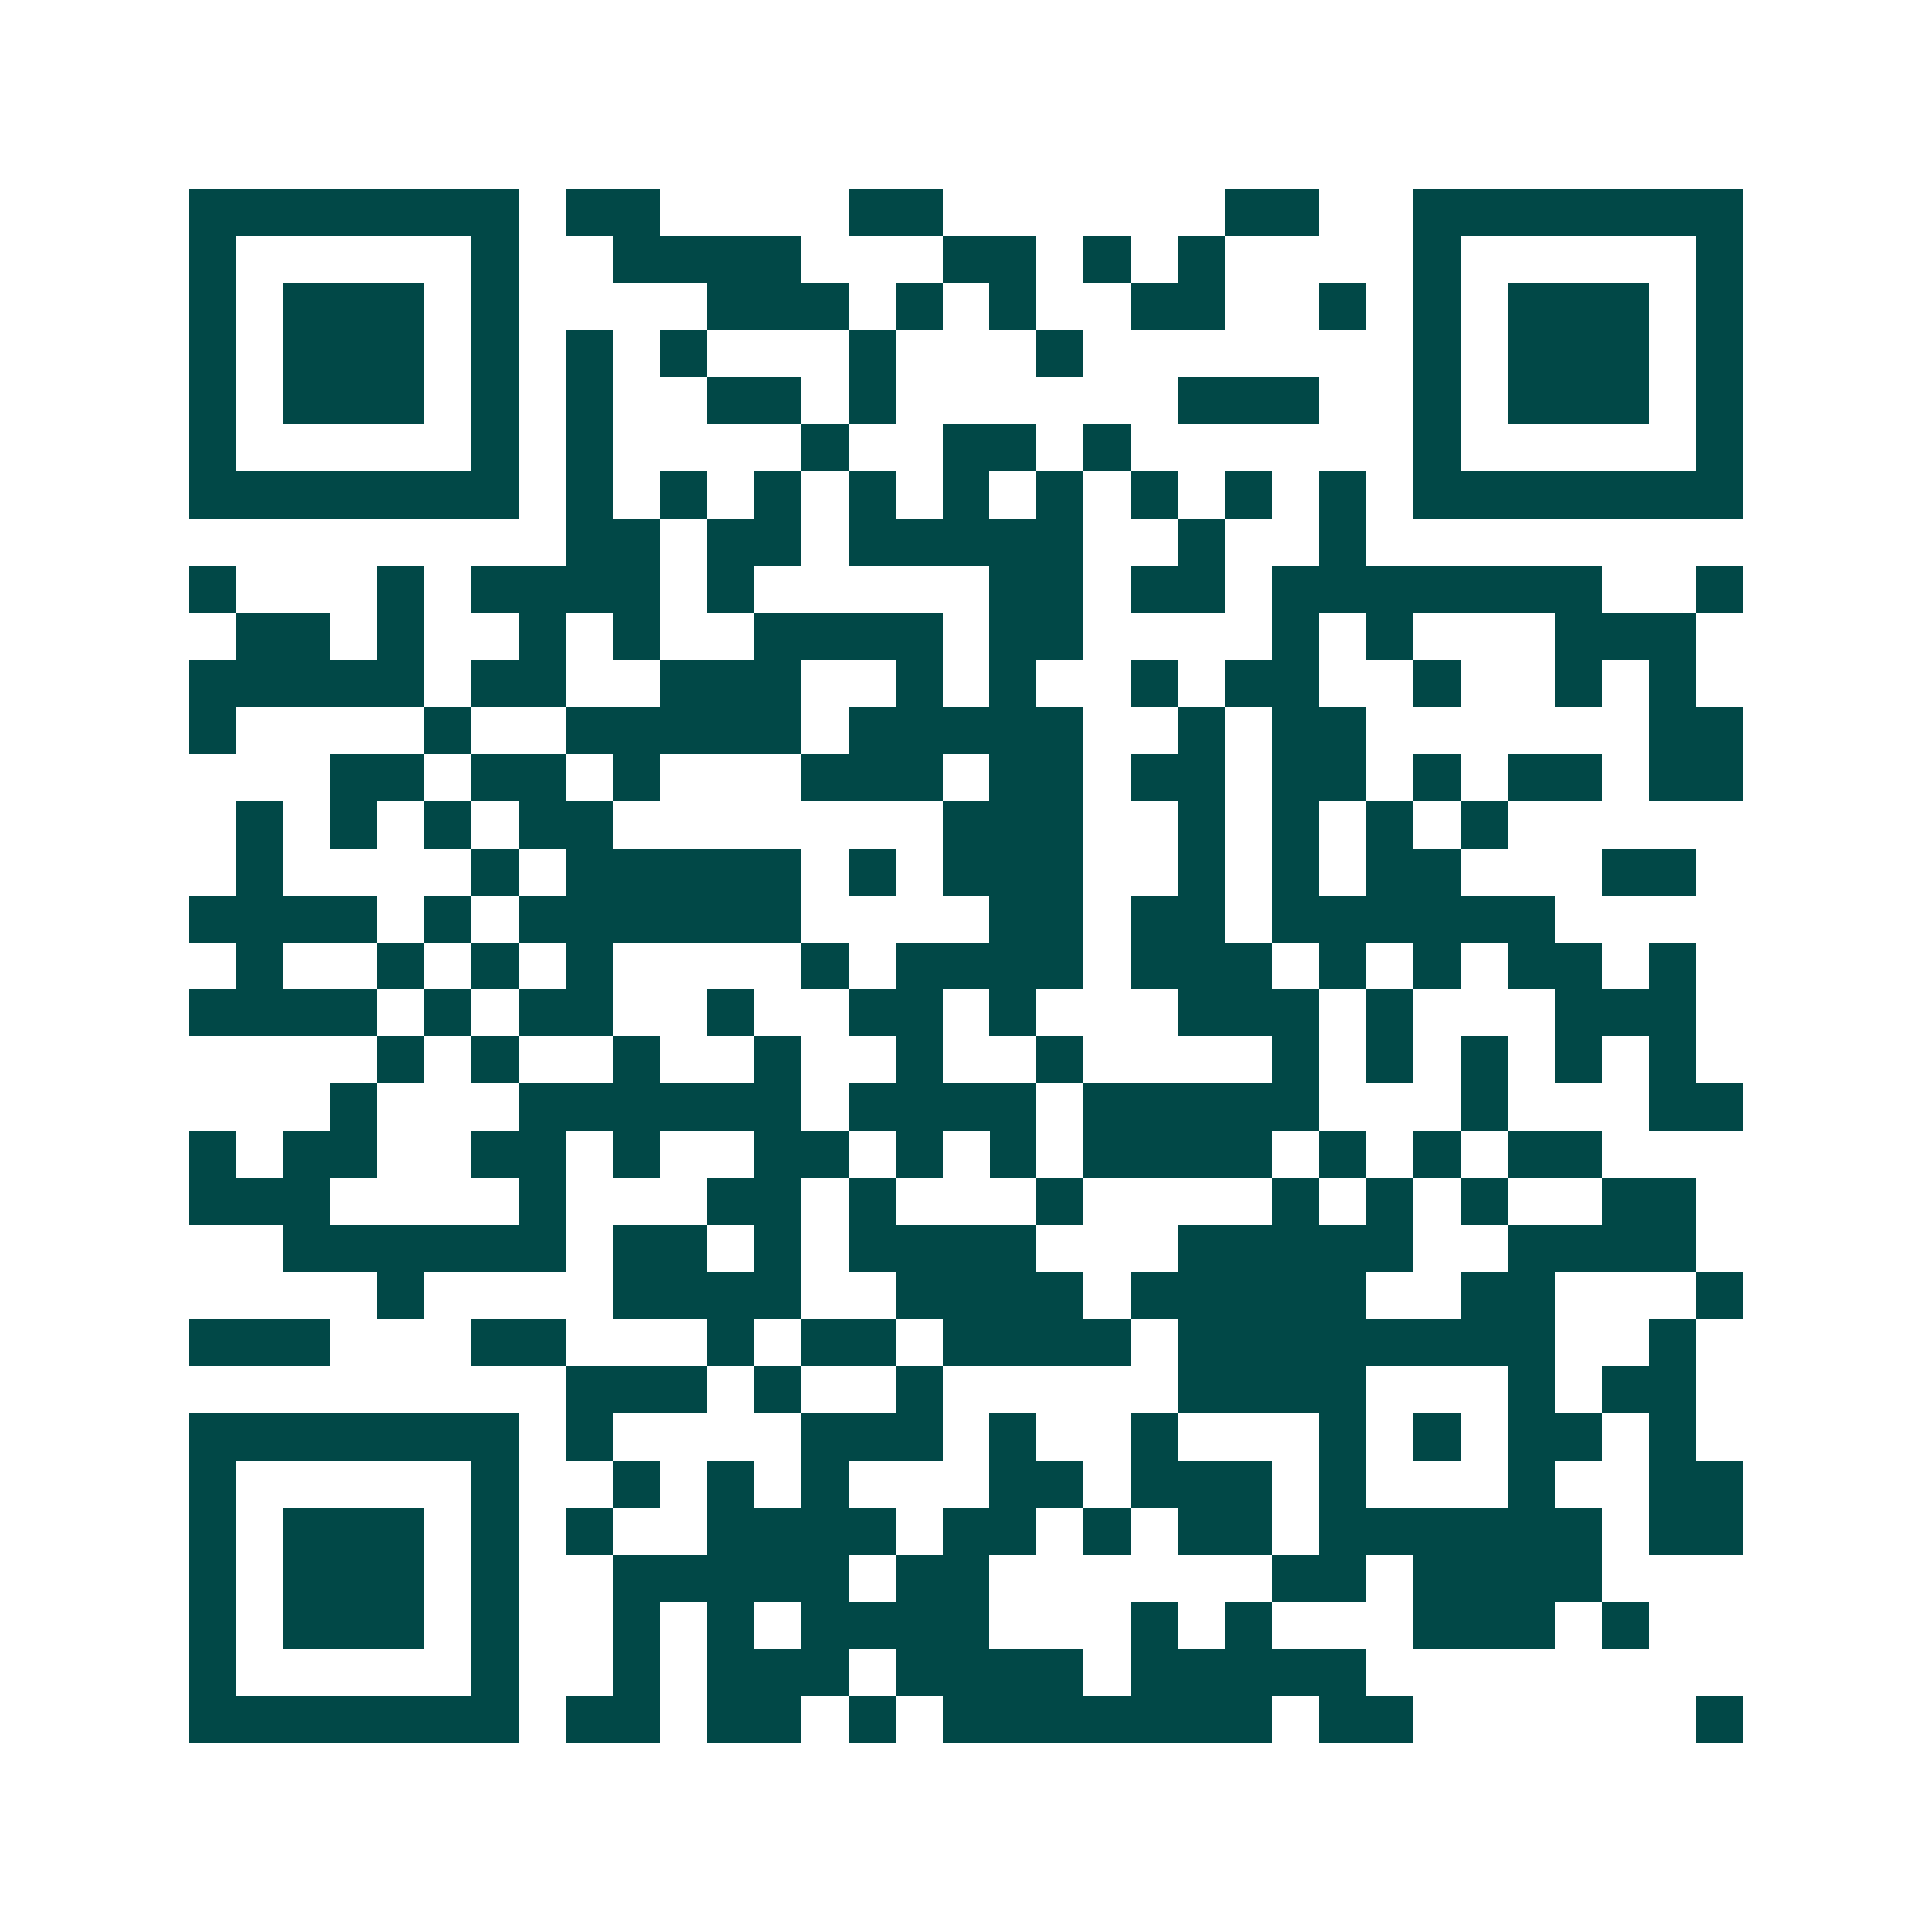 <svg xmlns="http://www.w3.org/2000/svg" width="200" height="200" viewBox="0 0 41 41" shape-rendering="crispEdges"><path fill="#ffffff" d="M0 0h41v41H0z"/><path stroke="#014847" d="M4 4.5h7m1 0h2m4 0h2m6 0h2m2 0h7M4 5.5h1m5 0h1m2 0h4m3 0h2m1 0h1m1 0h1m4 0h1m5 0h1M4 6.5h1m1 0h3m1 0h1m4 0h3m1 0h1m1 0h1m2 0h2m2 0h1m1 0h1m1 0h3m1 0h1M4 7.5h1m1 0h3m1 0h1m1 0h1m1 0h1m3 0h1m3 0h1m7 0h1m1 0h3m1 0h1M4 8.5h1m1 0h3m1 0h1m1 0h1m2 0h2m1 0h1m6 0h3m2 0h1m1 0h3m1 0h1M4 9.5h1m5 0h1m1 0h1m4 0h1m2 0h2m1 0h1m6 0h1m5 0h1M4 10.5h7m1 0h1m1 0h1m1 0h1m1 0h1m1 0h1m1 0h1m1 0h1m1 0h1m1 0h1m1 0h7M12 11.5h2m1 0h2m1 0h5m2 0h1m2 0h1M4 12.5h1m3 0h1m1 0h4m1 0h1m5 0h2m1 0h2m1 0h7m2 0h1M5 13.5h2m1 0h1m2 0h1m1 0h1m2 0h4m1 0h2m4 0h1m1 0h1m3 0h3M4 14.5h5m1 0h2m2 0h3m2 0h1m1 0h1m2 0h1m1 0h2m2 0h1m2 0h1m1 0h1M4 15.5h1m4 0h1m2 0h5m1 0h5m2 0h1m1 0h2m6 0h2M7 16.5h2m1 0h2m1 0h1m3 0h3m1 0h2m1 0h2m1 0h2m1 0h1m1 0h2m1 0h2M5 17.5h1m1 0h1m1 0h1m1 0h2m7 0h3m2 0h1m1 0h1m1 0h1m1 0h1M5 18.5h1m4 0h1m1 0h5m1 0h1m1 0h3m2 0h1m1 0h1m1 0h2m3 0h2M4 19.5h4m1 0h1m1 0h6m4 0h2m1 0h2m1 0h6M5 20.5h1m2 0h1m1 0h1m1 0h1m4 0h1m1 0h4m1 0h3m1 0h1m1 0h1m1 0h2m1 0h1M4 21.5h4m1 0h1m1 0h2m2 0h1m2 0h2m1 0h1m3 0h3m1 0h1m3 0h3M8 22.5h1m1 0h1m2 0h1m2 0h1m2 0h1m2 0h1m4 0h1m1 0h1m1 0h1m1 0h1m1 0h1M7 23.5h1m3 0h6m1 0h4m1 0h5m3 0h1m3 0h2M4 24.5h1m1 0h2m2 0h2m1 0h1m2 0h2m1 0h1m1 0h1m1 0h4m1 0h1m1 0h1m1 0h2M4 25.5h3m4 0h1m3 0h2m1 0h1m3 0h1m4 0h1m1 0h1m1 0h1m2 0h2M6 26.5h6m1 0h2m1 0h1m1 0h4m3 0h5m2 0h4M8 27.5h1m4 0h4m2 0h4m1 0h5m2 0h2m3 0h1M4 28.5h3m3 0h2m3 0h1m1 0h2m1 0h4m1 0h8m2 0h1M12 29.5h3m1 0h1m2 0h1m5 0h4m3 0h1m1 0h2M4 30.5h7m1 0h1m4 0h3m1 0h1m2 0h1m3 0h1m1 0h1m1 0h2m1 0h1M4 31.5h1m5 0h1m2 0h1m1 0h1m1 0h1m3 0h2m1 0h3m1 0h1m3 0h1m2 0h2M4 32.5h1m1 0h3m1 0h1m1 0h1m2 0h4m1 0h2m1 0h1m1 0h2m1 0h6m1 0h2M4 33.5h1m1 0h3m1 0h1m2 0h5m1 0h2m6 0h2m1 0h4M4 34.5h1m1 0h3m1 0h1m2 0h1m1 0h1m1 0h4m3 0h1m1 0h1m3 0h3m1 0h1M4 35.5h1m5 0h1m2 0h1m1 0h3m1 0h4m1 0h5M4 36.5h7m1 0h2m1 0h2m1 0h1m1 0h7m1 0h2m6 0h1"/></svg>
